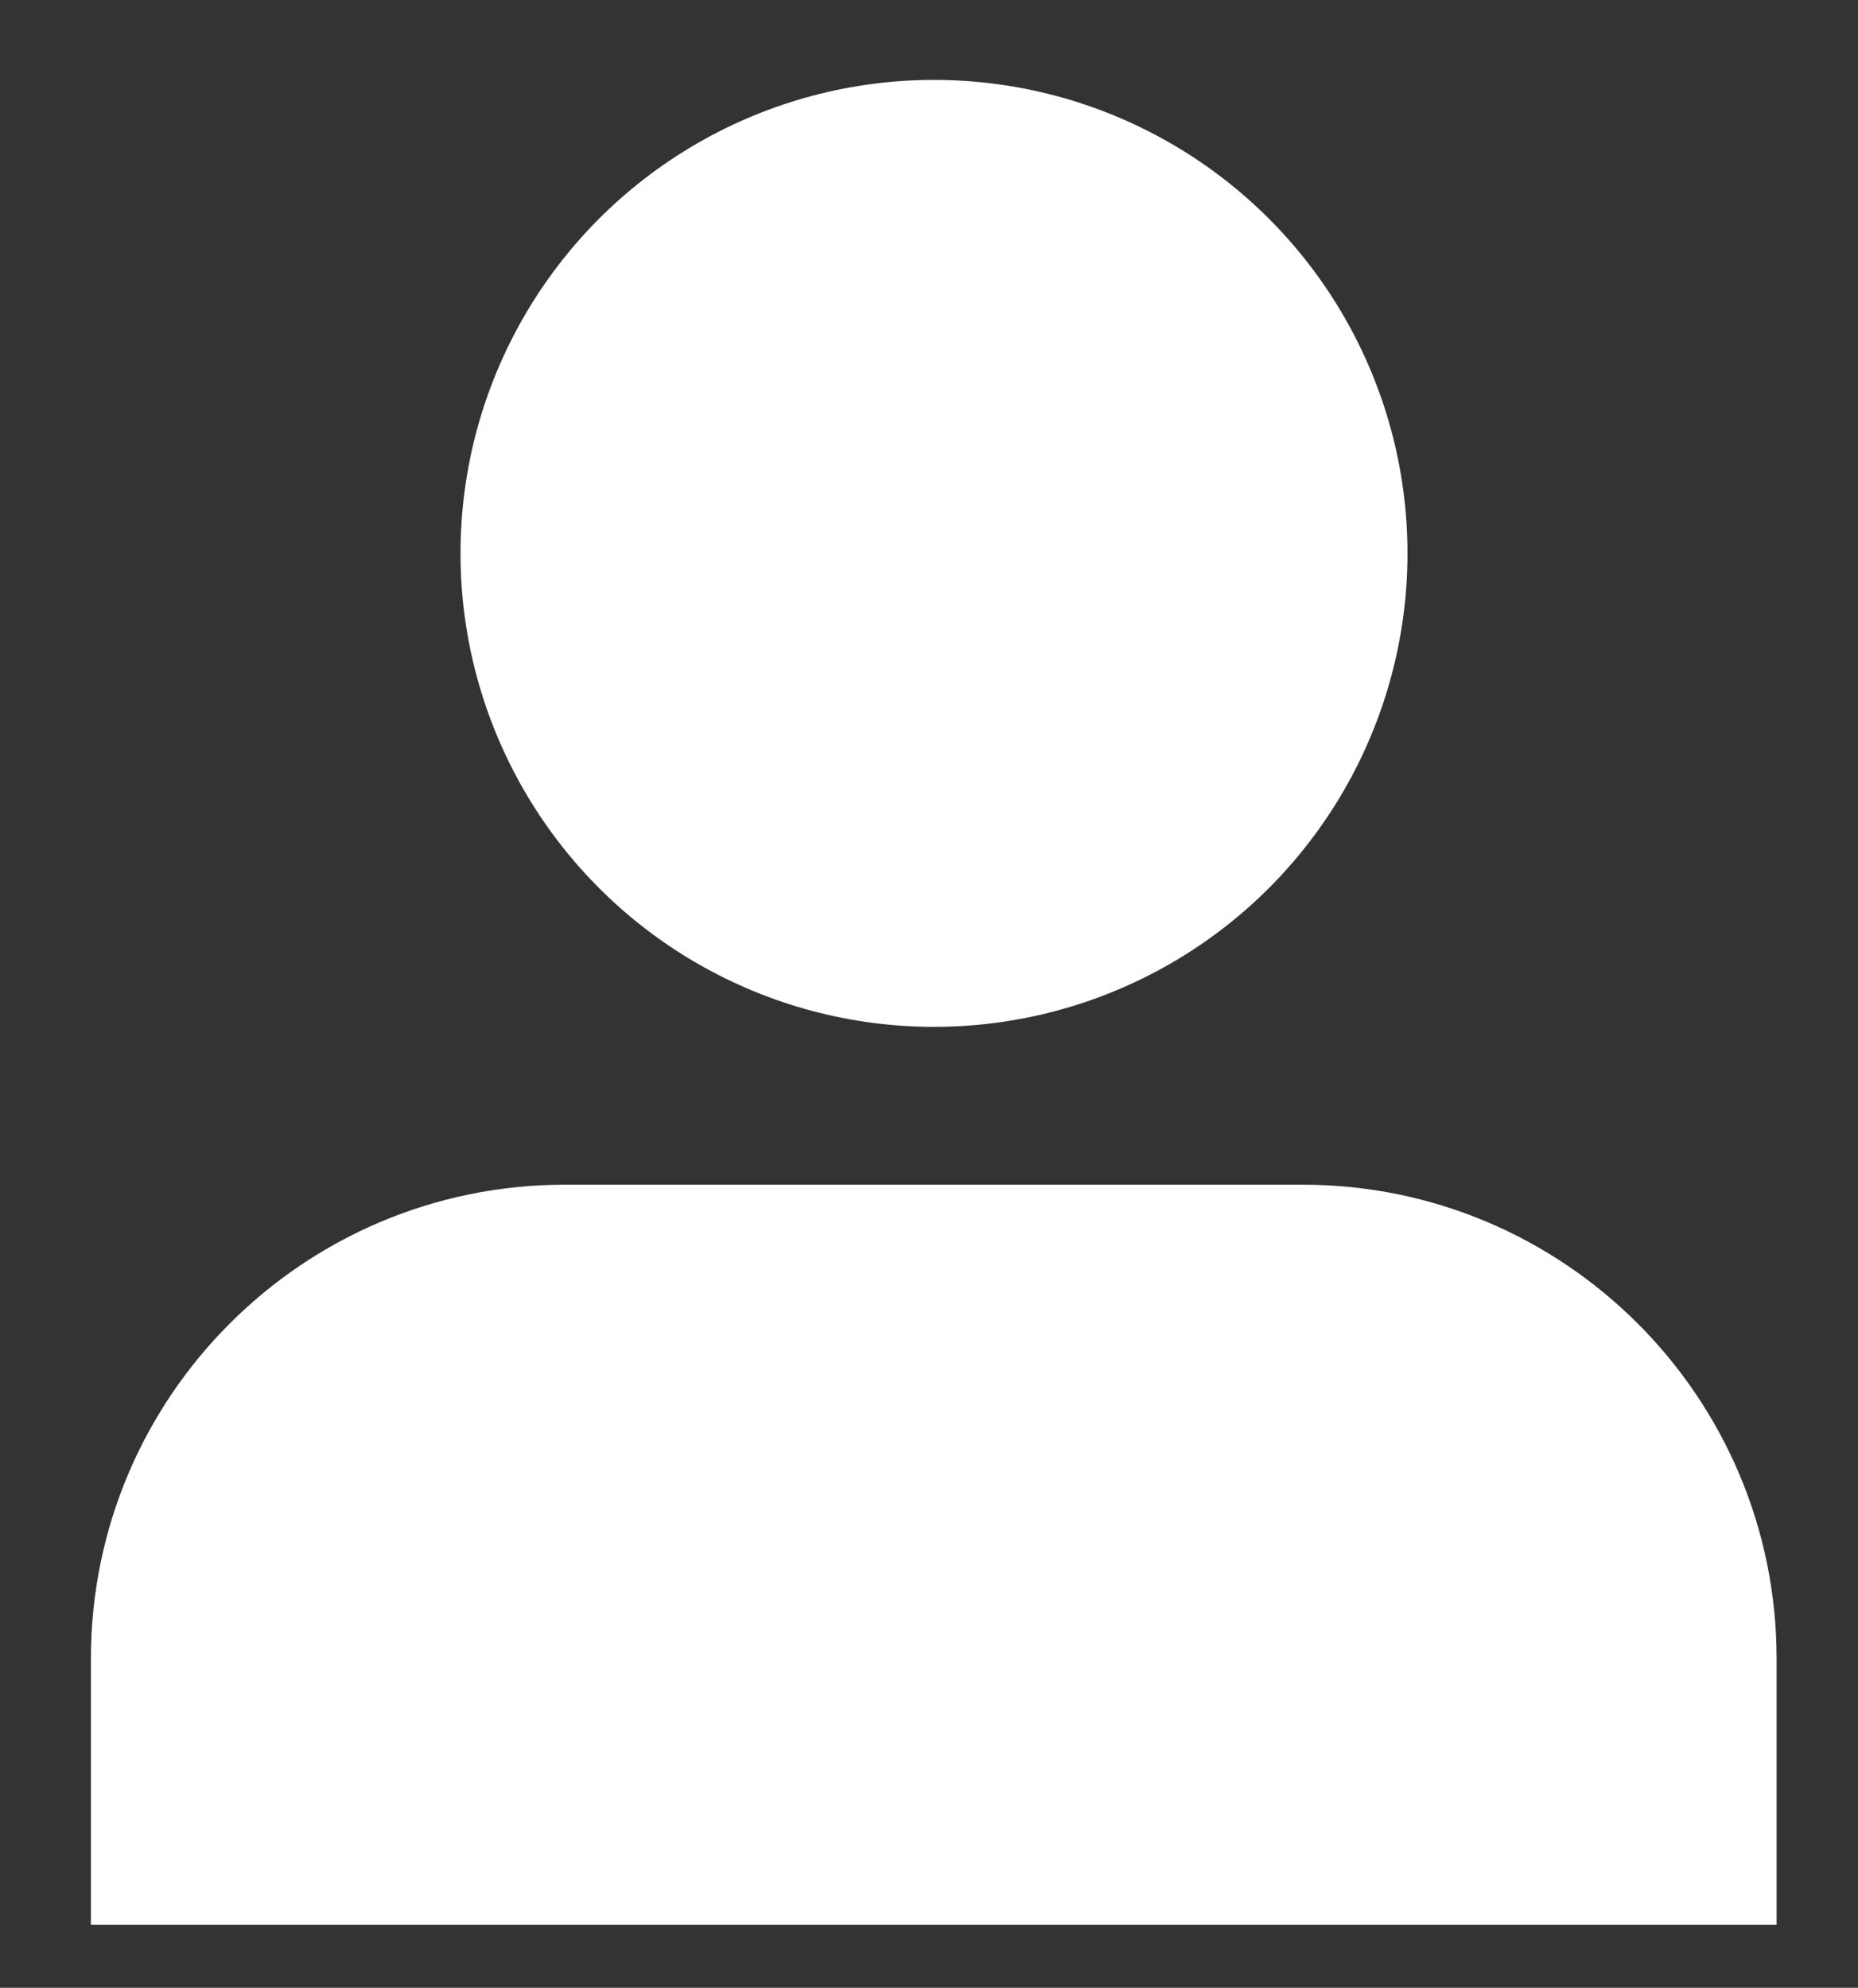 <?xml version="1.0" encoding="UTF-8"?>
<svg xmlns="http://www.w3.org/2000/svg" version="1.1" viewBox="0 0 372 398">
  <rect x="0" y="0" width="372" height="398" fill="#333333" stroke="none"/>
  <defs>
    <style>
      .cls-1 {
        fill: #fff;
      }
    </style>
  </defs>
  <!-- Generator: Adobe Illustrator 28.7.1, SVG Export Plug-In . SVG Version: 1.2.0 Build 142)  -->
  <g>
    <g id="Calque_1">
      <g>
        <path class="cls-1" d="M260.9,237.2H113.1c-52.4,0-94.9,42.5-94.9,94.9v53.3h337.5v-53.3c0-52.4-42.5-94.9-94.9-94.9Z"/>
        <ellipse class="cls-1" cx="187" cy="110.8" rx="94.8" ry="94.8"/>
      </g>
    </g>
  </g>
</svg>